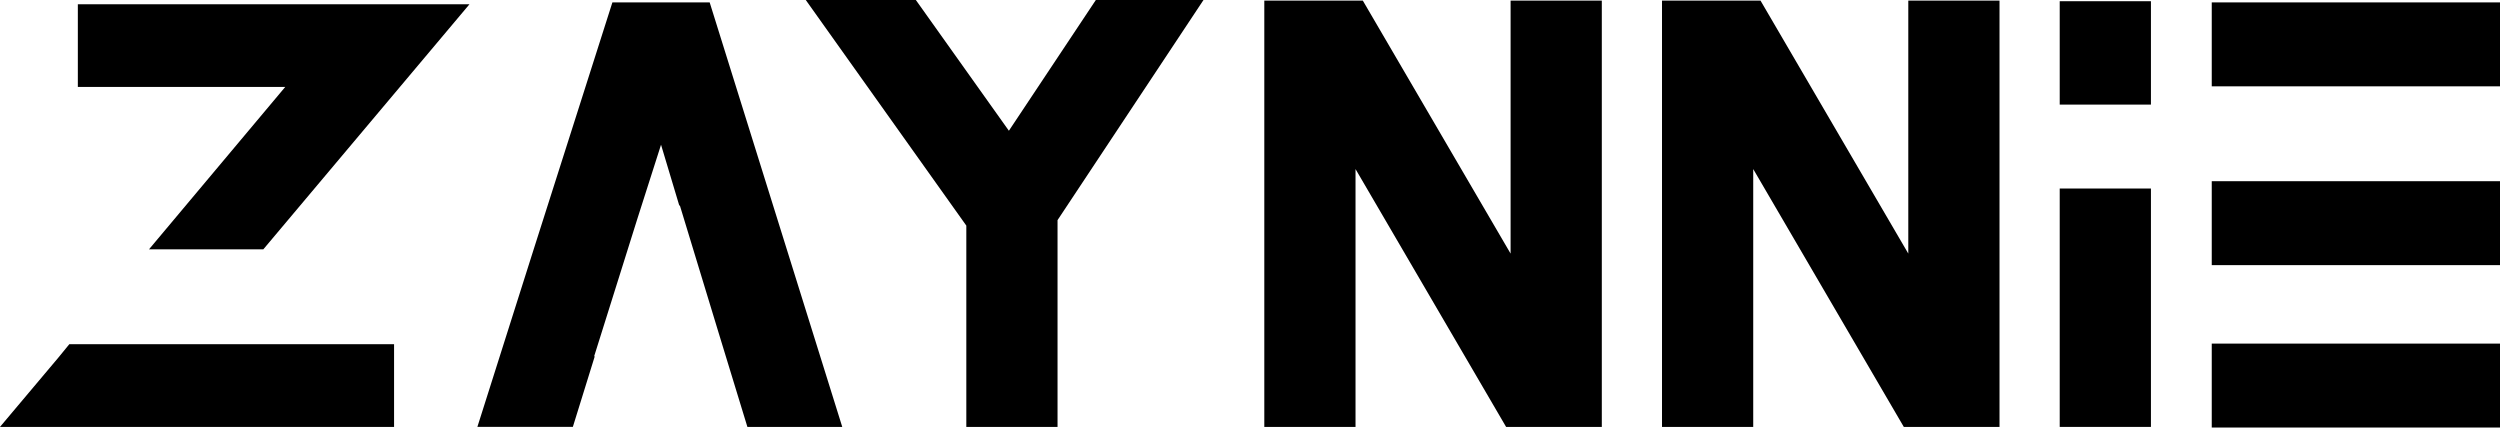 <svg xmlns="http://www.w3.org/2000/svg" id="Layer_2" data-name="Layer 2" viewBox="0 0 3939.42 673.66"><g id="LOGO_DESIGN" data-name="LOGO DESIGN"><path d="M620.96,542.38v130.32H0l91.99-109.24,17.25-21.08h511.71ZM449.43,137.03H122.66V6.71h617.12l-324.85,386.18h-180.15l214.65-255.86Z"></path><path d="M1327.2,672.7h-149.49l-46-150.45-60.37-198.36h-.96l-28.75-95.83-37.37,116.91-68.04,216.57h.96l-34.5,111.16h-150.45l87.2-275.02L964.98,3.83h153.32l208.9,668.87Z"></path><path d="M1896.42,0l-229.98,346.89v325.81h-143.74v-317.19L1269.71,0h173.45l146.61,206.03L1726.8,0h169.61Z"></path><path d="M2524.08.96v671.74h-150.82l-237.27-406.3v406.3h-143.74V.96h155.24l232.86,398.64V.96h143.74Z"></path><path d="M3150.77.96v671.74h-150.82l-237.28-406.3v406.3h-143.74V.96h155.24l232.86,398.64V.96h143.74Z"></path><path d="M3245.63,164.82V1.92h143.74v162.9h-143.74ZM3245.63,297.06h143.74v375.64h-143.74v-375.64Z"></path><path d="M3485.2,136.07V3.83h454.22v132.24h-454.22ZM3485.2,417.8v-132.24h454.22v132.24h-454.22ZM3939.42,541.42v132.24h-454.22v-132.24h454.22Z"></path></g></svg>